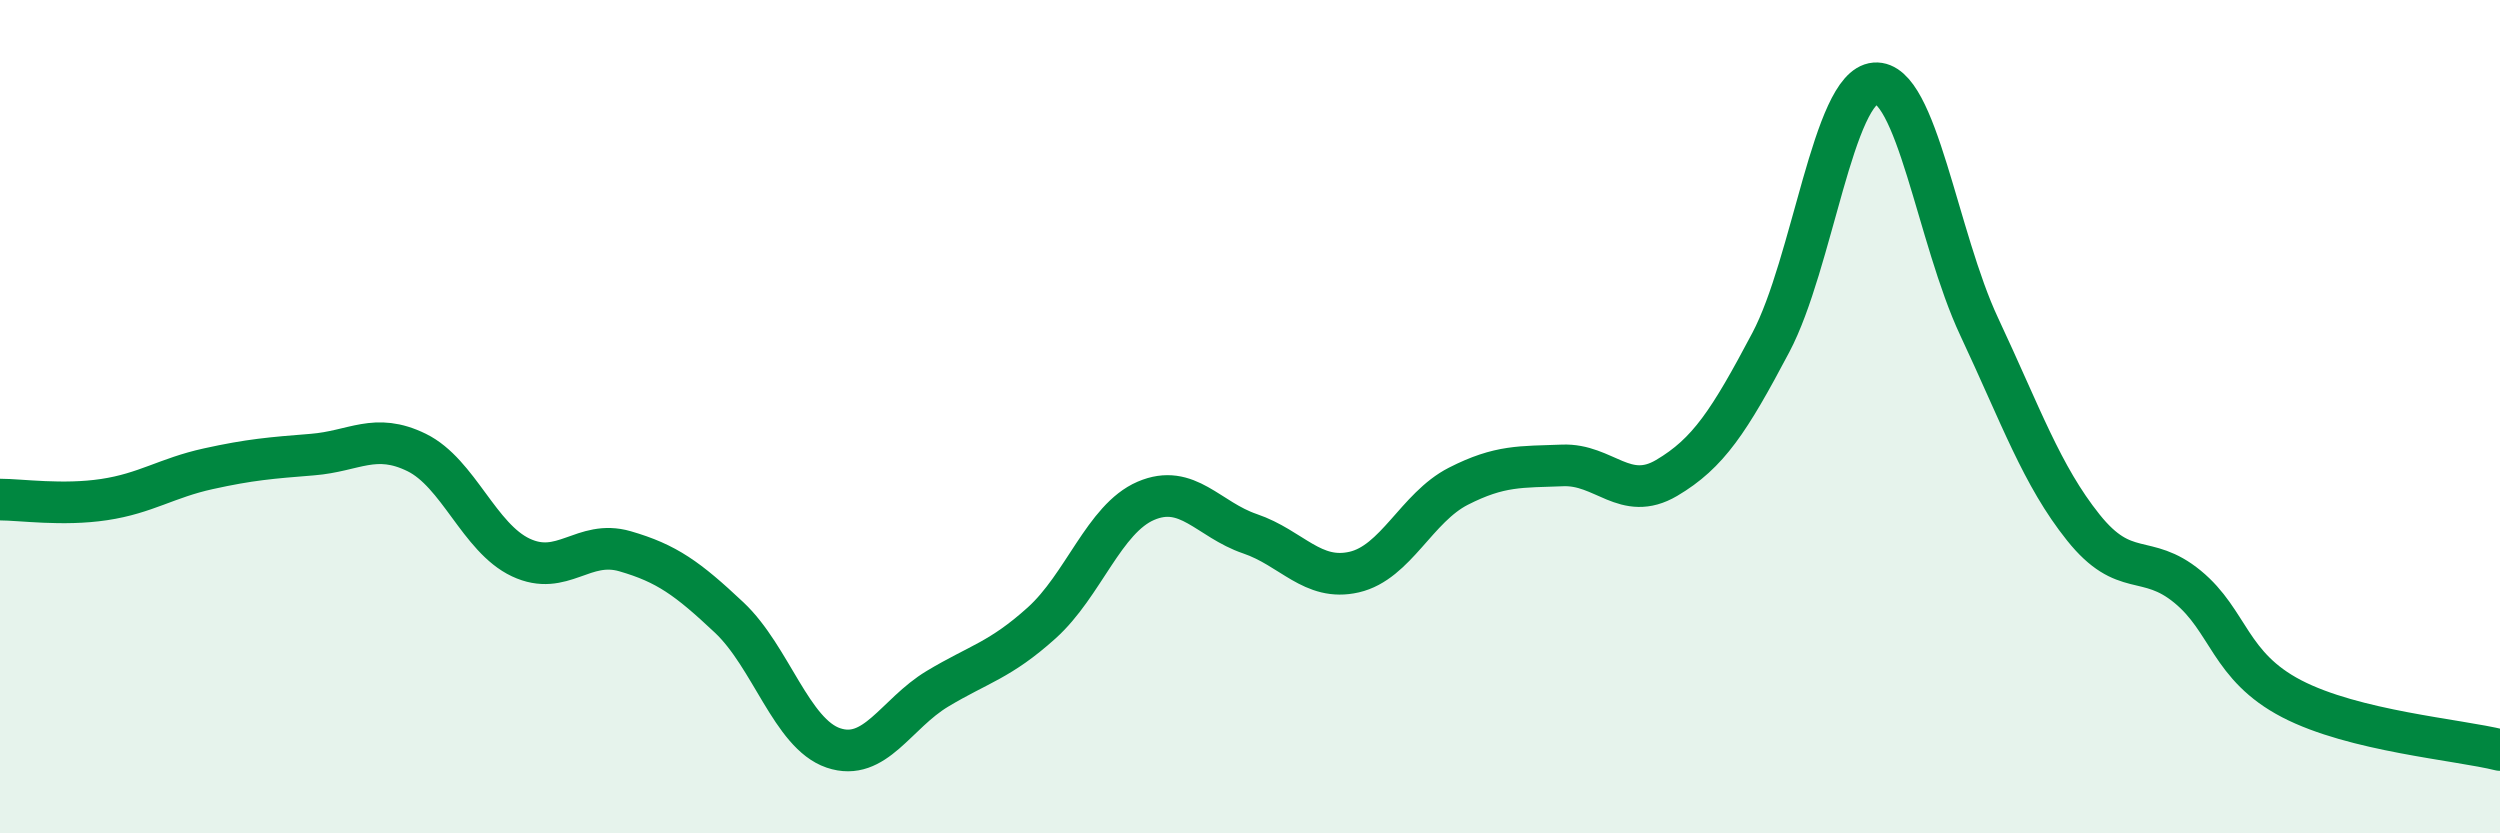 
    <svg width="60" height="20" viewBox="0 0 60 20" xmlns="http://www.w3.org/2000/svg">
      <path
        d="M 0,11.99 C 0.5,11.99 1.5,12.14 2.5,11.99 C 3.5,11.84 4,11.47 5,11.25 C 6,11.03 6.5,10.99 7.5,10.91 C 8.5,10.83 9,10.37 10,10.86 C 11,11.35 11.5,12.91 12.5,13.38 C 13.5,13.85 14,12.94 15,13.23 C 16,13.52 16.5,13.88 17.5,14.82 C 18.5,15.76 19,17.61 20,17.95 C 21,18.29 21.5,17.13 22.5,16.53 C 23.5,15.93 24,15.85 25,14.95 C 26,14.05 26.5,12.45 27.5,12.02 C 28.5,11.59 29,12.47 30,12.81 C 31,13.15 31.5,13.96 32.5,13.73 C 33.5,13.5 34,12.18 35,11.67 C 36,11.16 36.5,11.21 37.5,11.17 C 38.5,11.13 39,12.06 40,11.47 C 41,10.88 41.5,10.11 42.5,8.22 C 43.5,6.33 44,2.08 45,2 C 46,1.92 46.5,5.71 47.5,7.84 C 48.5,9.97 49,11.41 50,12.66 C 51,13.91 51.5,13.26 52.5,14.08 C 53.5,14.9 53.5,15.99 55,16.77 C 56.5,17.55 59,17.75 60,18L60 20L0 20Z"
        fill="#008740"
        opacity="0.1"
        stroke-linecap="round"
        stroke-linejoin="round"
      />
      <path
        d="M 0,11.99 C 0.5,11.99 1.5,12.14 2.5,11.99 C 3.5,11.84 4,11.47 5,11.25 C 6,11.03 6.5,10.99 7.5,10.91 C 8.5,10.83 9,10.37 10,10.86 C 11,11.35 11.5,12.91 12.5,13.38 C 13.5,13.85 14,12.94 15,13.23 C 16,13.52 16.5,13.88 17.5,14.82 C 18.5,15.76 19,17.61 20,17.95 C 21,18.29 21.5,17.13 22.5,16.53 C 23.5,15.93 24,15.85 25,14.95 C 26,14.05 26.5,12.45 27.5,12.02 C 28.5,11.59 29,12.47 30,12.81 C 31,13.15 31.5,13.96 32.5,13.73 C 33.5,13.5 34,12.18 35,11.67 C 36,11.16 36.5,11.21 37.5,11.17 C 38.5,11.13 39,12.06 40,11.47 C 41,10.88 41.5,10.11 42.5,8.22 C 43.5,6.33 44,2.08 45,2 C 46,1.92 46.5,5.71 47.5,7.84 C 48.5,9.97 49,11.41 50,12.66 C 51,13.91 51.5,13.26 52.5,14.08 C 53.5,14.9 53.5,15.99 55,16.77 C 56.5,17.55 59,17.75 60,18"
        stroke="#008740"
        stroke-width="1"
        fill="none"
        stroke-linecap="round"
        stroke-linejoin="round"
      />
    </svg>
  